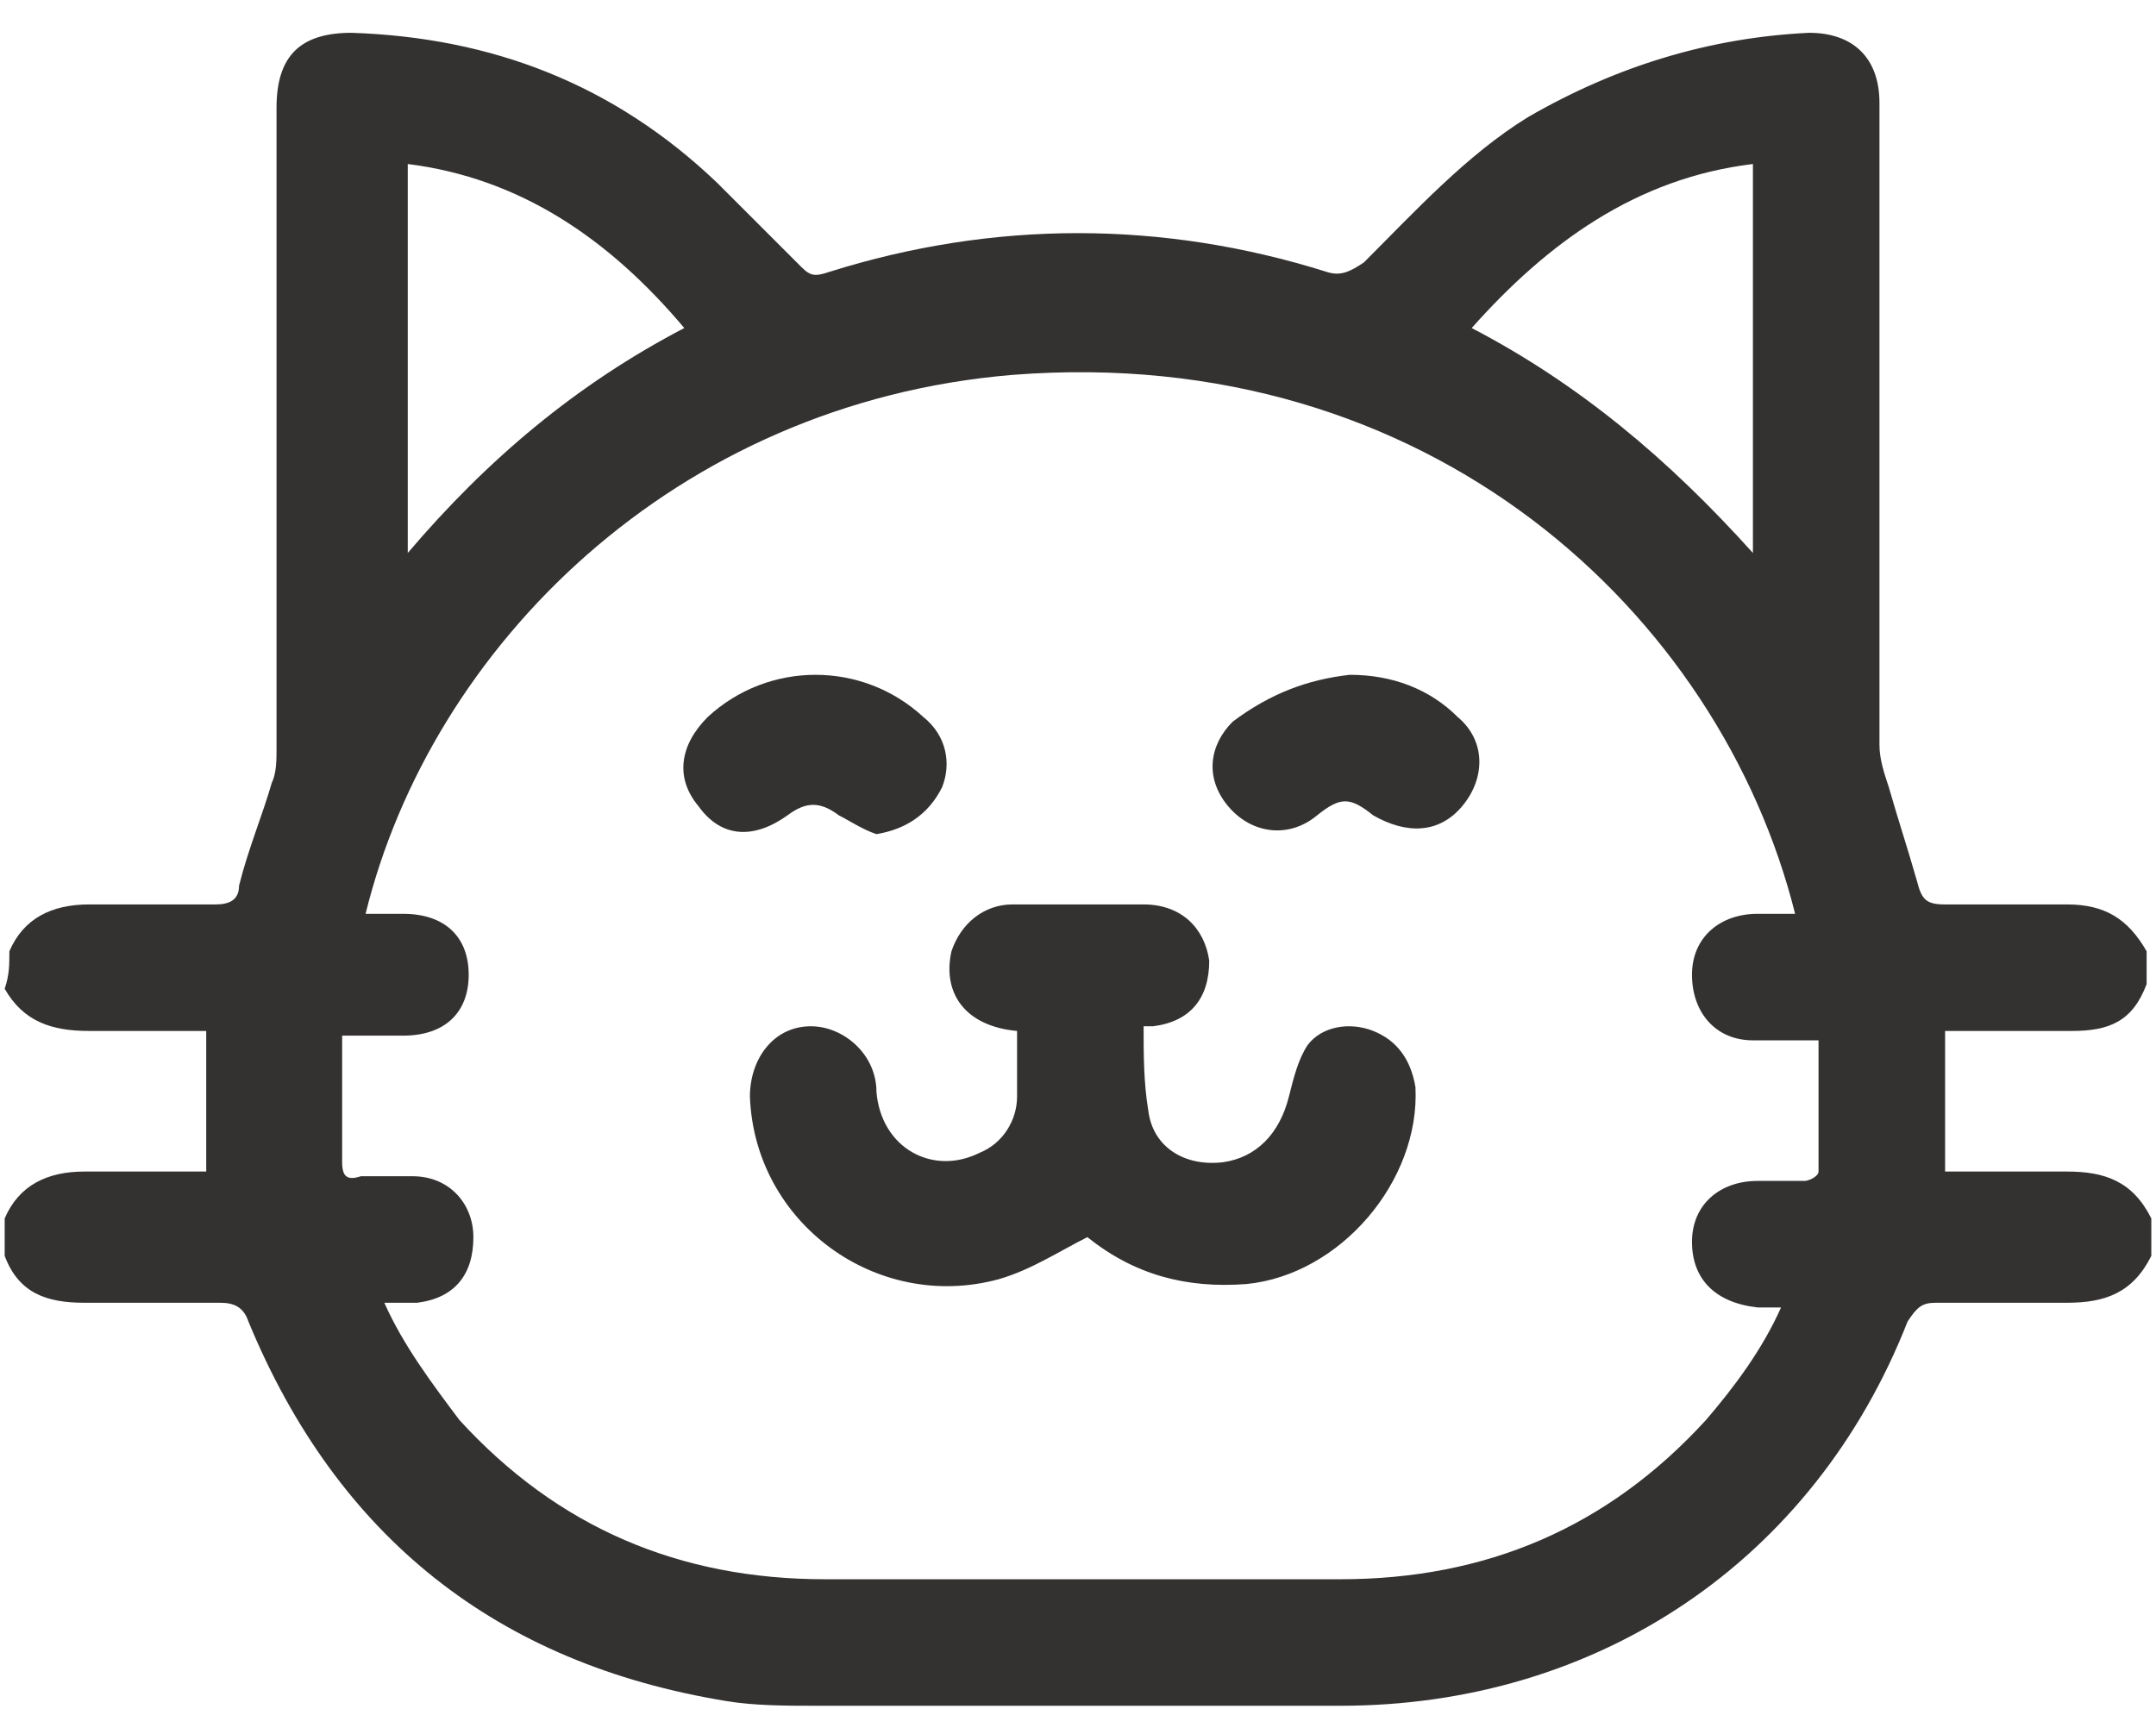 <?xml version="1.0" encoding="UTF-8"?> <svg xmlns="http://www.w3.org/2000/svg" width="46" height="37" viewBox="0 0 46 37" fill="none"> <path d="M0.2 20.3C0.5 19.6 1.1 19.3 1.9 19.3C2.8 19.3 3.7 19.3 4.6 19.3C4.9 19.3 5.1 19.2 5.1 18.9C5.3 18.1 5.6 17.4 5.8 16.7C5.9 16.5 5.9 16.2 5.9 16C5.9 11.4 5.9 6.9 5.9 2.3C5.9 1.2 6.4 0.7 7.5 0.7C10.5 0.8 13.1 1.8 15.3 3.9C15.9 4.5 16.5 5.1 17.1 5.7C17.3 5.9 17.4 5.9 17.7 5.8C21.2 4.7 24.8 4.7 28.3 5.8C28.6 5.9 28.8 5.8 29.1 5.6C30.2 4.5 31.3 3.3 32.6 2.5C34.5 1.4 36.5 0.8 38.6 0.7C39.5 0.7 40.1 1.2 40.1 2.2C40.1 6.8 40.1 11.3 40.1 15.9C40.1 16.2 40.2 16.5 40.3 16.8C40.5 17.5 40.7 18.1 40.9 18.8C41 19.2 41.1 19.3 41.5 19.3C42.4 19.3 43.3 19.3 44.1 19.3C44.9 19.3 45.4 19.6 45.8 20.3C45.8 20.5 45.8 20.8 45.8 21C45.5 21.8 45 22 44.2 22C43.3 22 42.4 22 41.5 22C41.5 23 41.5 24 41.5 25C42.4 25 43.2 25 44.1 25C44.9 25 45.5 25.2 45.9 26C45.9 26.3 45.9 26.5 45.9 26.8C45.5 27.6 44.9 27.8 44.1 27.8C43.2 27.8 42.2 27.8 41.3 27.8C41 27.8 40.9 27.9 40.7 28.2C38.7 33.3 34.1 36.4 28.6 36.4C24.9 36.4 21.1 36.4 17.4 36.4C16.8 36.4 16.1 36.4 15.5 36.3C10.6 35.5 7.2 32.8 5.3 28.2C5.2 27.9 5 27.8 4.7 27.8C3.8 27.8 2.8 27.8 1.8 27.8C1 27.8 0.4 27.6 0.1 26.8C0.1 26.5 0.1 26.3 0.1 26C0.4 25.3 1 25 1.8 25C2.7 25 3.5 25 4.4 25C4.4 24 4.4 23 4.4 22C3.5 22 2.7 22 1.9 22C1.1 22 0.5 21.8 0.1 21.1C0.2 20.8 0.2 20.6 0.2 20.3ZM8.2 27.8C8.6 28.7 9.2 29.5 9.8 30.3C11.9 32.6 14.5 33.7 17.6 33.7C21.3 33.7 25 33.7 28.6 33.7C31.7 33.7 34.3 32.6 36.4 30.3C37 29.6 37.6 28.8 38 27.9C37.8 27.9 37.6 27.9 37.5 27.9C36.6 27.8 36.1 27.3 36.1 26.5C36.1 25.7 36.7 25.2 37.5 25.2C37.8 25.2 38.2 25.2 38.5 25.2C38.6 25.2 38.8 25.1 38.8 25C38.8 24.1 38.8 23.1 38.8 22.2C38.3 22.2 37.8 22.2 37.4 22.2C36.6 22.2 36.1 21.6 36.1 20.8C36.1 20 36.7 19.5 37.5 19.5C37.8 19.5 38.1 19.5 38.3 19.5C36.7 13.1 30.5 7.3 21.6 8C14.4 8.6 9.2 13.8 7.8 19.5C8.1 19.5 8.3 19.5 8.6 19.5C9.5 19.5 10 20 10 20.8C10 21.6 9.5 22.1 8.6 22.1C8.2 22.1 7.7 22.1 7.3 22.1C7.3 23 7.3 23.9 7.3 24.8C7.3 25.1 7.4 25.2 7.7 25.1C8.1 25.1 8.4 25.1 8.8 25.1C9.6 25.1 10.1 25.7 10.1 26.4C10.1 27.2 9.7 27.7 8.9 27.8C8.6 27.8 8.4 27.8 8.2 27.8ZM14.6 7C13 5.1 11.1 3.8 8.7 3.5C8.7 6.3 8.7 9 8.7 11.8C10.4 9.8 12.3 8.2 14.6 7ZM37.4 3.5C34.9 3.8 33 5.2 31.4 7C33.7 8.2 35.6 9.8 37.4 11.8C37.4 9 37.4 6.3 37.4 3.5Z" fill="#343131"></path> <path d="M21.7 22C20.6 21.9 20.1 21.2 20.3 20.3C20.5 19.7 21 19.3 21.6 19.3C22.5 19.3 23.5 19.3 24.4 19.3C25.2 19.3 25.7 19.8 25.8 20.5C25.8 21.3 25.4 21.8 24.6 21.9C24.5 21.9 24.5 21.9 24.4 21.9C24.4 22.5 24.4 23.1 24.5 23.7C24.6 24.5 25.3 24.9 26.1 24.8C26.8 24.7 27.3 24.2 27.5 23.4C27.6 23 27.7 22.6 27.9 22.3C28.2 21.9 28.8 21.8 29.3 22C29.8 22.2 30.1 22.6 30.2 23.2C30.3 25.2 28.6 27.2 26.6 27.4C25.3 27.5 24.2 27.2 23.2 26.4C22.6 26.7 22 27.1 21.3 27.3C18.7 28 16.1 26.1 16 23.4C16 22.6 16.5 21.9 17.3 21.9C18 21.9 18.7 22.5 18.7 23.3C18.8 24.5 19.9 25.1 20.9 24.6C21.4 24.4 21.7 23.9 21.7 23.4C21.7 23.1 21.7 22.6 21.7 22Z" fill="#343131"></path> <path d="M28.8 14.4C29.7 14.4 30.5 14.7 31.1 15.3C31.7 15.8 31.7 16.6 31.2 17.2C30.7 17.8 30 17.8 29.3 17.4C28.8 17 28.6 17 28.1 17.4C27.5 17.9 26.7 17.8 26.2 17.2C25.7 16.6 25.8 15.9 26.3 15.4C27.1 14.8 27.9 14.5 28.8 14.4Z" fill="#343131"></path> <path d="M18.7 17.8C18.4 17.7 18.1 17.5 17.9 17.4C17.5 17.1 17.2 17.1 16.8 17.4C16.1 17.9 15.4 17.9 14.9 17.2C14.4 16.6 14.5 15.9 15.1 15.3C16.4 14.1 18.4 14.1 19.7 15.3C20.2 15.7 20.3 16.3 20.1 16.8C19.8 17.4 19.3 17.7 18.7 17.8Z" fill="#343131"></path> </svg> 
